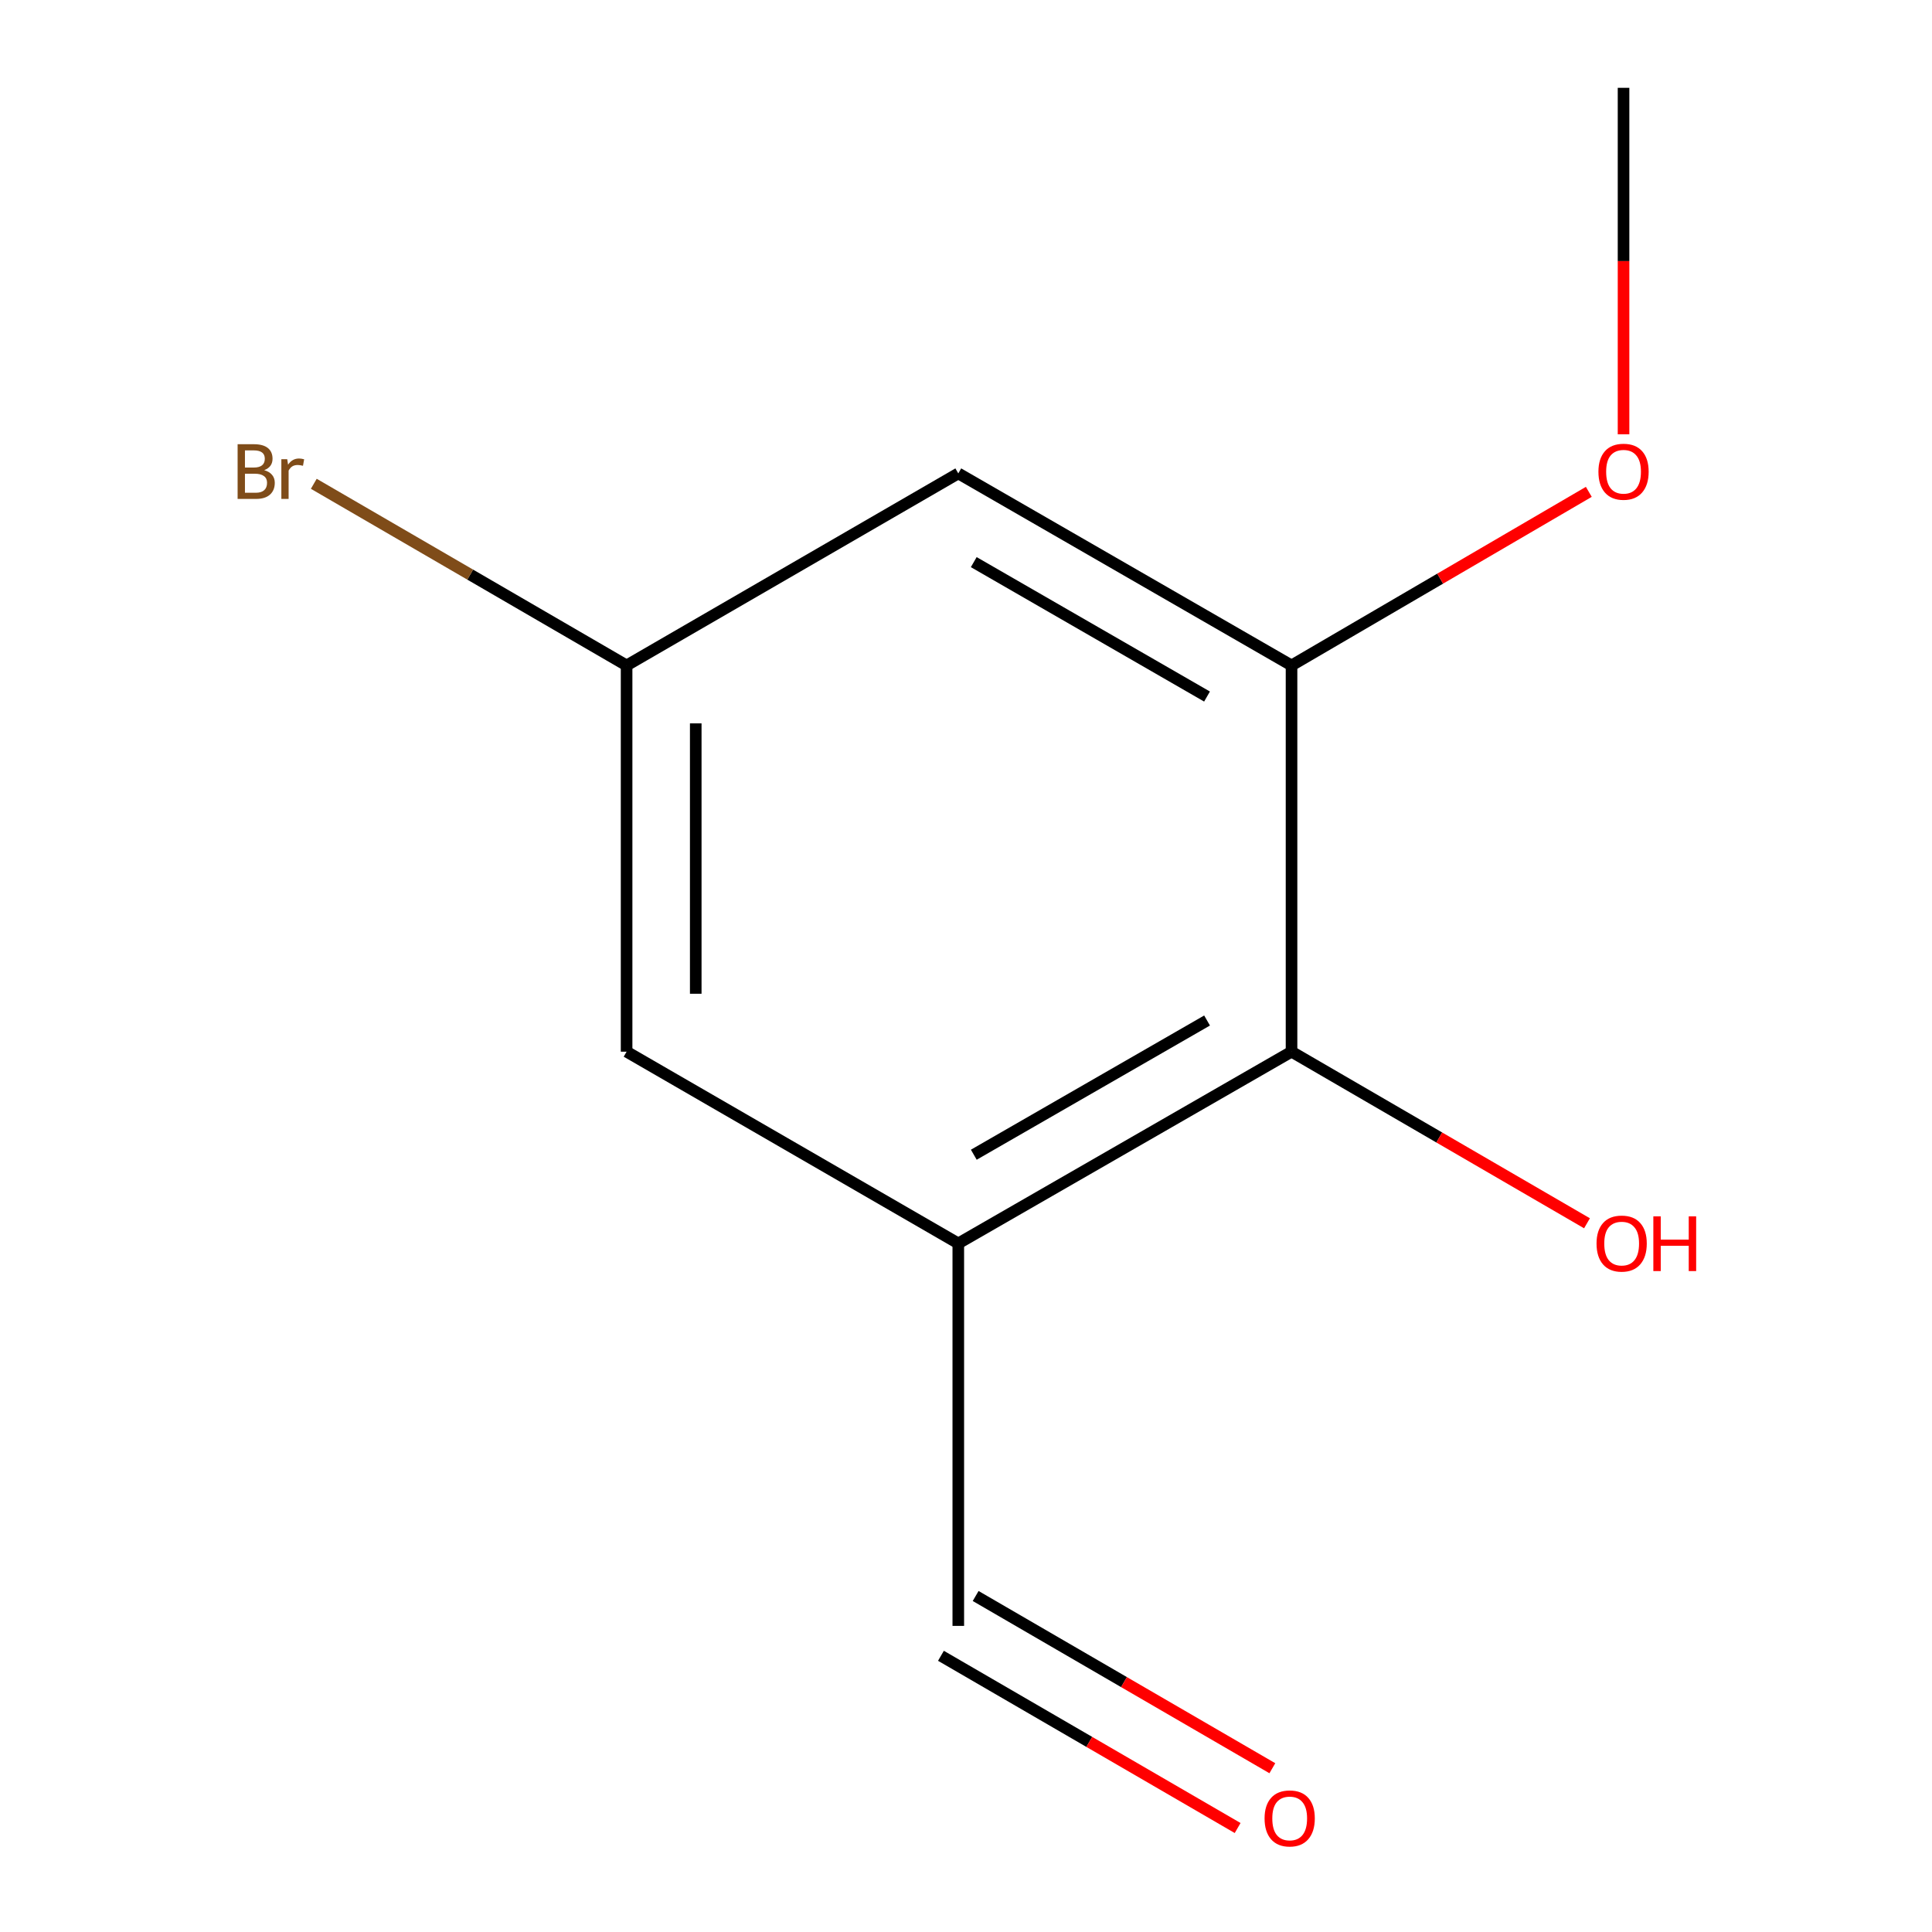 <?xml version='1.0' encoding='iso-8859-1'?>
<svg version='1.1' baseProfile='full'
              xmlns='http://www.w3.org/2000/svg'
                      xmlns:rdkit='http://www.rdkit.org/xml'
                      xmlns:xlink='http://www.w3.org/1999/xlink'
                  xml:space='preserve'
width='1000px' height='1000px' viewBox='0 0 1000 1000'>
<!-- END OF HEADER -->
<rect style='opacity:1.0;fill:#FFFFFF;stroke:none' width='1000' height='1000' x='0' y='0'> </rect>
<path class='bond-0' d='M 496.013,643.586 L 668.495,544.351' style='fill:none;fill-rule:evenodd;stroke:#000000;stroke-width:6px;stroke-linecap:butt;stroke-linejoin:miter;stroke-opacity:1' />
<path class='bond-0' d='M 504.038,597.679 L 624.776,528.215' style='fill:none;fill-rule:evenodd;stroke:#000000;stroke-width:6px;stroke-linecap:butt;stroke-linejoin:miter;stroke-opacity:1' />
<path class='bond-3' d='M 496.013,643.586 L 324.326,544.351' style='fill:none;fill-rule:evenodd;stroke:#000000;stroke-width:6px;stroke-linecap:butt;stroke-linejoin:miter;stroke-opacity:1' />
<path class='bond-5' d='M 496.013,643.586 L 496.013,841.558' style='fill:none;fill-rule:evenodd;stroke:#000000;stroke-width:6px;stroke-linecap:butt;stroke-linejoin:miter;stroke-opacity:1' />
<path class='bond-1' d='M 668.495,544.351 L 668.495,344.431' style='fill:none;fill-rule:evenodd;stroke:#000000;stroke-width:6px;stroke-linecap:butt;stroke-linejoin:miter;stroke-opacity:1' />
<path class='bond-7' d='M 668.495,544.351 L 744.961,588.759' style='fill:none;fill-rule:evenodd;stroke:#000000;stroke-width:6px;stroke-linecap:butt;stroke-linejoin:miter;stroke-opacity:1' />
<path class='bond-7' d='M 744.961,588.759 L 821.427,633.167' style='fill:none;fill-rule:evenodd;stroke:#FF0000;stroke-width:6px;stroke-linecap:butt;stroke-linejoin:miter;stroke-opacity:1' />
<path class='bond-8' d='M 668.495,344.431 L 745.431,299.505' style='fill:none;fill-rule:evenodd;stroke:#000000;stroke-width:6px;stroke-linecap:butt;stroke-linejoin:miter;stroke-opacity:1' />
<path class='bond-8' d='M 745.431,299.505 L 822.367,254.579' style='fill:none;fill-rule:evenodd;stroke:#FF0000;stroke-width:6px;stroke-linecap:butt;stroke-linejoin:miter;stroke-opacity:1' />
<path class='bond-11' d='M 668.495,344.431 L 496.013,245.037' style='fill:none;fill-rule:evenodd;stroke:#000000;stroke-width:6px;stroke-linecap:butt;stroke-linejoin:miter;stroke-opacity:1' />
<path class='bond-11' d='M 624.754,360.53 L 504.017,290.955' style='fill:none;fill-rule:evenodd;stroke:#000000;stroke-width:6px;stroke-linecap:butt;stroke-linejoin:miter;stroke-opacity:1' />
<path class='bond-2' d='M 496.013,245.037 L 324.326,344.431' style='fill:none;fill-rule:evenodd;stroke:#000000;stroke-width:6px;stroke-linecap:butt;stroke-linejoin:miter;stroke-opacity:1' />
<path class='bond-4' d='M 324.326,544.351 L 324.326,344.431' style='fill:none;fill-rule:evenodd;stroke:#000000;stroke-width:6px;stroke-linecap:butt;stroke-linejoin:miter;stroke-opacity:1' />
<path class='bond-4' d='M 360.115,514.363 L 360.115,374.419' style='fill:none;fill-rule:evenodd;stroke:#000000;stroke-width:6px;stroke-linecap:butt;stroke-linejoin:miter;stroke-opacity:1' />
<path class='bond-9' d='M 324.326,344.431 L 243.374,297.42' style='fill:none;fill-rule:evenodd;stroke:#000000;stroke-width:6px;stroke-linecap:butt;stroke-linejoin:miter;stroke-opacity:1' />
<path class='bond-9' d='M 243.374,297.42 L 162.421,250.41' style='fill:none;fill-rule:evenodd;stroke:#7F4C19;stroke-width:6px;stroke-linecap:butt;stroke-linejoin:miter;stroke-opacity:1' />
<path class='bond-6' d='M 487.029,857.033 L 563.814,901.607' style='fill:none;fill-rule:evenodd;stroke:#000000;stroke-width:6px;stroke-linecap:butt;stroke-linejoin:miter;stroke-opacity:1' />
<path class='bond-6' d='M 563.814,901.607 L 640.599,946.181' style='fill:none;fill-rule:evenodd;stroke:#FF0000;stroke-width:6px;stroke-linecap:butt;stroke-linejoin:miter;stroke-opacity:1' />
<path class='bond-6' d='M 504.997,826.082 L 581.782,870.656' style='fill:none;fill-rule:evenodd;stroke:#000000;stroke-width:6px;stroke-linecap:butt;stroke-linejoin:miter;stroke-opacity:1' />
<path class='bond-6' d='M 581.782,870.656 L 658.567,915.229' style='fill:none;fill-rule:evenodd;stroke:#FF0000;stroke-width:6px;stroke-linecap:butt;stroke-linejoin:miter;stroke-opacity:1' />
<path class='bond-10' d='M 840.342,224.797 L 840.342,135.126' style='fill:none;fill-rule:evenodd;stroke:#FF0000;stroke-width:6px;stroke-linecap:butt;stroke-linejoin:miter;stroke-opacity:1' />
<path class='bond-10' d='M 840.342,135.126 L 840.342,45.455' style='fill:none;fill-rule:evenodd;stroke:#000000;stroke-width:6px;stroke-linecap:butt;stroke-linejoin:miter;stroke-opacity:1' />
<path  class='atom-7' d='M 654.541 941.21
Q 654.541 934.41, 657.901 930.61
Q 661.261 926.81, 667.541 926.81
Q 673.821 926.81, 677.181 930.61
Q 680.541 934.41, 680.541 941.21
Q 680.541 948.09, 677.141 952.01
Q 673.741 955.89, 667.541 955.89
Q 661.301 955.89, 657.901 952.01
Q 654.541 948.13, 654.541 941.21
M 667.541 952.69
Q 671.861 952.69, 674.181 949.81
Q 676.541 946.89, 676.541 941.21
Q 676.541 935.65, 674.181 932.85
Q 671.861 930.01, 667.541 930.01
Q 663.221 930.01, 660.861 932.81
Q 658.541 935.61, 658.541 941.21
Q 658.541 946.93, 660.861 949.81
Q 663.221 952.69, 667.541 952.69
' fill='#FF0000'/>
<path  class='atom-8' d='M 826.367 643.666
Q 826.367 636.866, 829.727 633.066
Q 833.087 629.266, 839.367 629.266
Q 845.647 629.266, 849.007 633.066
Q 852.367 636.866, 852.367 643.666
Q 852.367 650.546, 848.967 654.466
Q 845.567 658.346, 839.367 658.346
Q 833.127 658.346, 829.727 654.466
Q 826.367 650.586, 826.367 643.666
M 839.367 655.146
Q 843.687 655.146, 846.007 652.266
Q 848.367 649.346, 848.367 643.666
Q 848.367 638.106, 846.007 635.306
Q 843.687 632.466, 839.367 632.466
Q 835.047 632.466, 832.687 635.266
Q 830.367 638.066, 830.367 643.666
Q 830.367 649.386, 832.687 652.266
Q 835.047 655.146, 839.367 655.146
' fill='#FF0000'/>
<path  class='atom-8' d='M 855.767 629.586
L 859.607 629.586
L 859.607 641.626
L 874.087 641.626
L 874.087 629.586
L 877.927 629.586
L 877.927 657.906
L 874.087 657.906
L 874.087 644.826
L 859.607 644.826
L 859.607 657.906
L 855.767 657.906
L 855.767 629.586
' fill='#FF0000'/>
<path  class='atom-9' d='M 827.342 244.163
Q 827.342 237.363, 830.702 233.563
Q 834.062 229.763, 840.342 229.763
Q 846.622 229.763, 849.982 233.563
Q 853.342 237.363, 853.342 244.163
Q 853.342 251.043, 849.942 254.963
Q 846.542 258.843, 840.342 258.843
Q 834.102 258.843, 830.702 254.963
Q 827.342 251.083, 827.342 244.163
M 840.342 255.643
Q 844.662 255.643, 846.982 252.763
Q 849.342 249.843, 849.342 244.163
Q 849.342 238.603, 846.982 235.803
Q 844.662 232.963, 840.342 232.963
Q 836.022 232.963, 833.662 235.763
Q 831.342 238.563, 831.342 244.163
Q 831.342 249.883, 833.662 252.763
Q 836.022 255.643, 840.342 255.643
' fill='#FF0000'/>
<path  class='atom-10' d='M 136.746 243.363
Q 139.466 244.123, 140.826 245.803
Q 142.226 247.443, 142.226 249.883
Q 142.226 253.803, 139.706 256.043
Q 137.226 258.243, 132.506 258.243
L 122.986 258.243
L 122.986 229.923
L 131.346 229.923
Q 136.186 229.923, 138.626 231.883
Q 141.066 233.843, 141.066 237.443
Q 141.066 241.723, 136.746 243.363
M 126.786 233.123
L 126.786 242.003
L 131.346 242.003
Q 134.146 242.003, 135.586 240.883
Q 137.066 239.723, 137.066 237.443
Q 137.066 233.123, 131.346 233.123
L 126.786 233.123
M 132.506 255.043
Q 135.266 255.043, 136.746 253.723
Q 138.226 252.403, 138.226 249.883
Q 138.226 247.563, 136.586 246.403
Q 134.986 245.203, 131.906 245.203
L 126.786 245.203
L 126.786 255.043
L 132.506 255.043
' fill='#7F4C19'/>
<path  class='atom-10' d='M 148.666 237.683
L 149.106 240.523
Q 151.266 237.323, 154.786 237.323
Q 155.906 237.323, 157.426 237.723
L 156.826 241.083
Q 155.106 240.683, 154.146 240.683
Q 152.466 240.683, 151.346 241.363
Q 150.266 242.003, 149.386 243.563
L 149.386 258.243
L 145.626 258.243
L 145.626 237.683
L 148.666 237.683
' fill='#7F4C19'/>
</svg>
